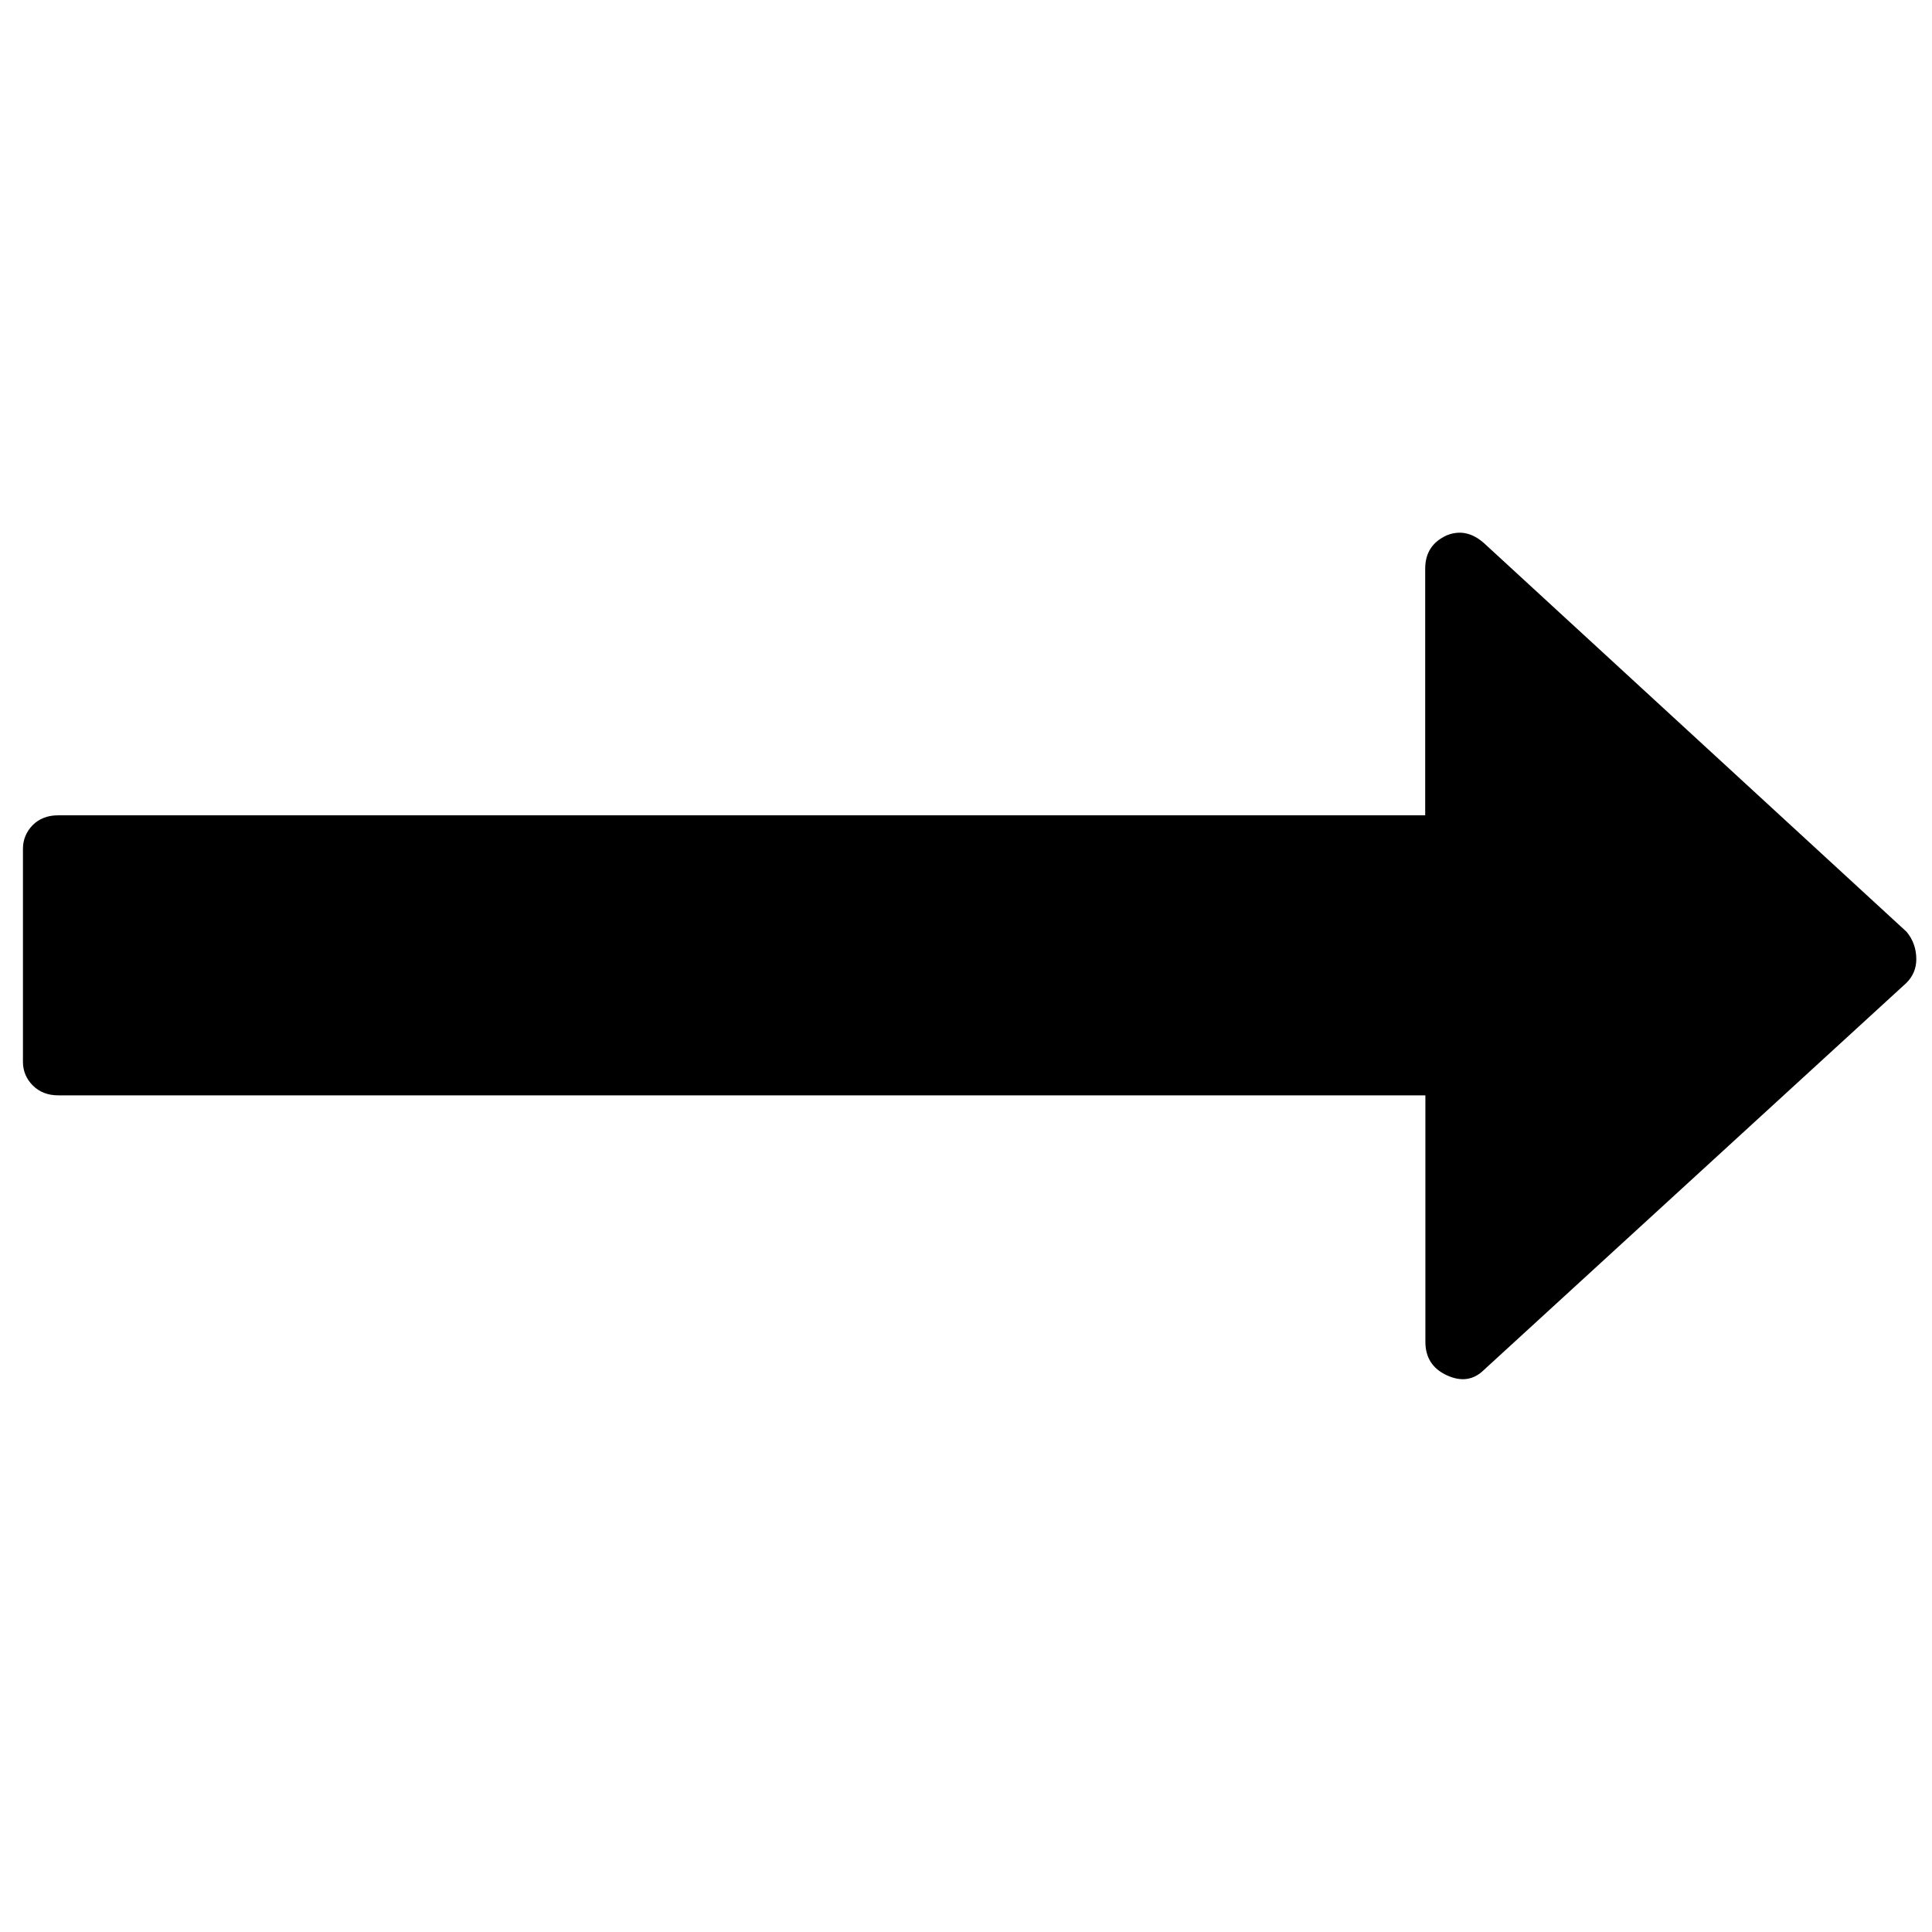 <?xml version="1.0" encoding="utf-8"?>
<!-- Generator: Adobe Illustrator 15.1.0, SVG Export Plug-In . SVG Version: 6.00 Build 0)  -->
<!DOCTYPE svg PUBLIC "-//W3C//DTD SVG 1.1//EN" "http://www.w3.org/Graphics/SVG/1.1/DTD/svg11.dtd">
<svg version="1.1" xmlns="http://www.w3.org/2000/svg" xmlns:xlink="http://www.w3.org/1999/xlink" x="0px" y="0px" width="576px"
	 height="576px" viewBox="18 108 576 576" enable-background="new 18 108 576 576" xml:space="preserve">
<g id="slider_arrow_left" display="none">
	<g display="inline">
		<path d="M453.227,607.337L241.948,396.115L455.992,182.07c6.971-7.257,11.292-17.107,11.292-27.994
			c0-22.292-18.031-40.32-40.322-40.32c-10.886,0-20.736,4.32-27.994,11.29l0,0L157.044,366.969
			c-7.604,7.374-12.326,17.626-12.326,29.031c0,0,0,0.058,0,0.115v0.058c0,11.404,4.723,21.657,12.326,29.031l0,0l242.04,241.809
			c7.257,6.97,17.049,11.231,27.878,11.231c22.291,0,40.322-18.028,40.322-40.32C467.284,625.713,461.811,614.71,453.227,607.337
			L453.227,607.337z"/>
	</g>
</g>
<g id="slider_arrow_right" display="none">
	<g display="inline">
		<path d="M158.775,607.337c-8.584,7.373-14.058,18.376-14.058,30.587c0,22.292,18.031,40.32,40.322,40.32
			c10.829,0,20.621-4.262,27.878-11.231l242.04-241.809l0,0c7.604-7.374,12.326-17.627,12.326-29.031v-0.058
			c0-0.057,0-0.115,0-0.115c0-11.405-4.723-21.658-12.326-29.031L213.034,125.045l0,0c-7.258-6.97-17.108-11.29-27.994-11.29
			c-22.291,0-40.322,18.029-40.322,40.32c0,10.887,4.321,20.737,11.292,27.994l214.044,214.045L158.775,607.337L158.775,607.337z"/>
	</g>
</g>
<g id="return_arrow" display="none">
	<g display="inline">
		<path d="M183.656,396h292.613v191.869h111.976V364.031c0-44.179-35.77-79.95-79.95-79.95H183.656v-79.951l-159.9,135.881
			l159.9,127.932V396L183.656,396z"/>
	</g>
</g>
<g id="arrow_next_page">
	<g>
		<path d="M27.718,354.026c1.958-1.966,4.495-2.949,7.605-2.949h407.579v-73.484c0-4.741,2.13-8.036,6.451-10.001
			c3.916-1.562,7.604-0.753,11.116,2.37l125.913,115.805c1.961,2.314,2.938,5.088,2.938,8.21c0,2.717-0.978,5.087-2.938,7.053
			L460.526,516.316c-3.109,3.123-6.797,3.7-11.115,1.735c-4.321-1.968-6.452-5.321-6.452-10.004v-73.484H35.379
			c-3.111,0-5.644-0.981-7.603-2.948c-1.958-1.966-2.937-4.335-2.937-7.054V361.08C24.84,358.362,25.818,355.991,27.718,354.026z"/>
	</g>
</g>
<g id="arrow_previous_page" display="none">
	<g display="inline">
		<path d="M589.32,361.08v63.482c0,2.719-0.979,5.088-2.938,7.054c-1.958,1.967-4.491,2.948-7.603,2.948H171.201v73.484
			c0,4.683-2.131,8.036-6.452,10.004c-4.318,1.965-8.006,1.388-11.115-1.735L27.778,401.03c-1.961-1.966-2.938-4.336-2.938-7.053
			c0-3.122,0.978-5.896,2.938-8.21l125.913-115.805c3.513-3.123,7.2-3.931,11.116-2.37c4.321,1.965,6.451,5.26,6.451,10.001v73.484
			h407.578c3.11,0,5.646,0.983,7.605,2.949C588.342,355.991,589.32,358.362,589.32,361.08z"/>
	</g>
</g>
<g id="information" display="none">
	<g display="inline">
		<g>
			<path d="M306,116.578C151.69,116.578,26.578,241.69,26.578,396S151.69,675.422,306,675.422S585.422,550.31,585.422,396
				S460.31,116.578,306,116.578z M364.165,549.625c-14.369,5.703-25.832,9.979-34.442,12.945
				c-8.554,2.964-18.534,4.447-29.824,4.447c-17.393,0-30.964-4.277-40.602-12.773c-9.637-8.497-14.427-19.273-14.427-32.332
				c0-5.077,0.342-10.266,1.083-15.568c0.742-5.304,1.882-11.234,3.479-17.964l18.02-63.582c1.596-6.103,2.965-11.919,4.049-17.278
				c1.083-5.417,1.596-10.436,1.596-14.998c0-8.098-1.653-13.743-5.018-16.937c-3.364-3.193-9.75-4.733-19.217-4.733
				c-4.619,0-9.409,0.685-14.313,2.111c-4.848,1.482-9.067,2.851-12.489,4.162l4.733-19.559
				c11.804-4.791,23.038-8.896,33.815-12.317c10.778-3.479,20.929-5.133,30.509-5.133c17.277,0,30.623,4.22,40.031,12.546
				c9.354,8.325,14.028,19.217,14.028,32.561c0,2.794-0.343,7.641-0.969,14.598c-0.627,6.958-1.825,13.344-3.594,19.161
				l-17.905,63.41c-1.481,5.077-2.795,10.894-3.935,17.394c-1.142,6.501-1.71,11.463-1.71,14.826c0,8.439,1.881,14.144,5.645,17.222
				c3.764,3.08,10.265,4.563,19.56,4.563c4.391,0,9.296-0.799,14.826-2.281c5.476-1.54,9.468-2.852,11.977-4.05L364.165,549.625z
				 M360.973,292.329c-8.326,7.755-18.419,11.633-30.167,11.633c-11.747,0-21.841-3.878-30.28-11.633
				c-8.383-7.756-12.603-17.222-12.603-28.227c0-11.006,4.277-20.472,12.603-28.284c8.439-7.87,18.533-11.747,30.28-11.747
				c11.748,0,21.841,3.877,30.167,11.747c8.325,7.812,12.546,17.278,12.546,28.284C373.519,275.165,369.355,284.573,360.973,292.329
				z"/>
		</g>
	</g>
</g>
<g id="play_slider" display="none">
	<g display="inline">
		<path d="M306,116.493c-154.357,0-279.507,125.15-279.507,279.507c0,154.356,125.15,279.507,279.507,279.507
			c154.356,0,279.507-125.15,279.507-279.507C585.507,241.643,460.356,116.493,306,116.493L306,116.493z M434.517,410.261
			L254.947,516.359c-2.053,1.198-4.335,1.826-6.617,1.826c-2.282,0-4.563-0.571-6.617-1.826c-4.106-2.453-6.616-6.901-6.616-11.75
			V292.297c0-4.849,2.51-9.355,6.616-11.751c4.107-2.452,9.185-2.452,13.291,0l179.569,106.155
			c4.108,2.454,6.618,6.904,6.618,11.752C441.132,403.302,438.623,407.808,434.517,410.261L434.517,410.261z"/>
	</g>
</g>
<g id="enlarge" display="none">
	<g display="inline">
		<path d="M306.342,116.922c38.378,0,74.588,7.299,108.518,21.84c33.986,14.542,63.583,34.5,88.9,59.82
			c25.321,25.319,45.279,54.972,59.822,88.901c14.541,33.987,21.839,70.141,21.839,108.519c0,38.834-7.298,75.102-21.839,108.861
			c-14.543,33.759-34.501,63.298-59.822,88.616c-25.317,25.32-54.97,45.277-88.9,59.818c-33.93,14.542-70.14,21.841-108.518,21.841
			c-38.834,0-75.216-7.299-109.146-21.841c-33.987-14.541-63.583-34.498-88.901-59.818c-25.319-25.318-45.278-54.857-59.82-88.616
			c-14.598-33.76-21.897-70.027-21.897-108.861c0-38.378,7.299-74.589,21.841-108.519c14.541-33.986,34.499-63.583,59.818-88.901
			c25.319-25.319,54.972-45.278,88.902-59.82C231.126,124.165,267.508,116.922,306.342,116.922z M465.783,434.608
			c10.948,0,20.244-3.878,27.828-11.69c7.586-7.813,11.405-17.221,11.405-28.17c0-10.949-3.819-20.244-11.405-27.828
			c-7.584-7.584-16.88-11.405-27.828-11.405H346.831V236.503c0-10.949-3.879-20.358-11.69-28.17
			c-7.813-7.813-17.223-11.689-28.171-11.689c-10.949,0-20.244,3.877-27.828,11.689c-7.584,7.812-11.406,17.222-11.406,28.17
			v119.011h-119.01c-10.949,0-20.244,3.821-27.829,11.405c-7.584,7.584-11.405,16.879-11.405,27.828
			c0,10.95,3.82,20.358,11.405,28.17s16.879,11.69,27.829,11.69h119.01v118.326c0,10.949,3.821,20.357,11.406,28.171
			c7.584,7.812,16.879,11.689,27.828,11.689c10.948,0,20.357-3.878,28.171-11.689c7.812-7.813,11.69-17.222,11.69-28.171V434.608
			H465.783L465.783,434.608z"/>
	</g>
</g>
</svg>

